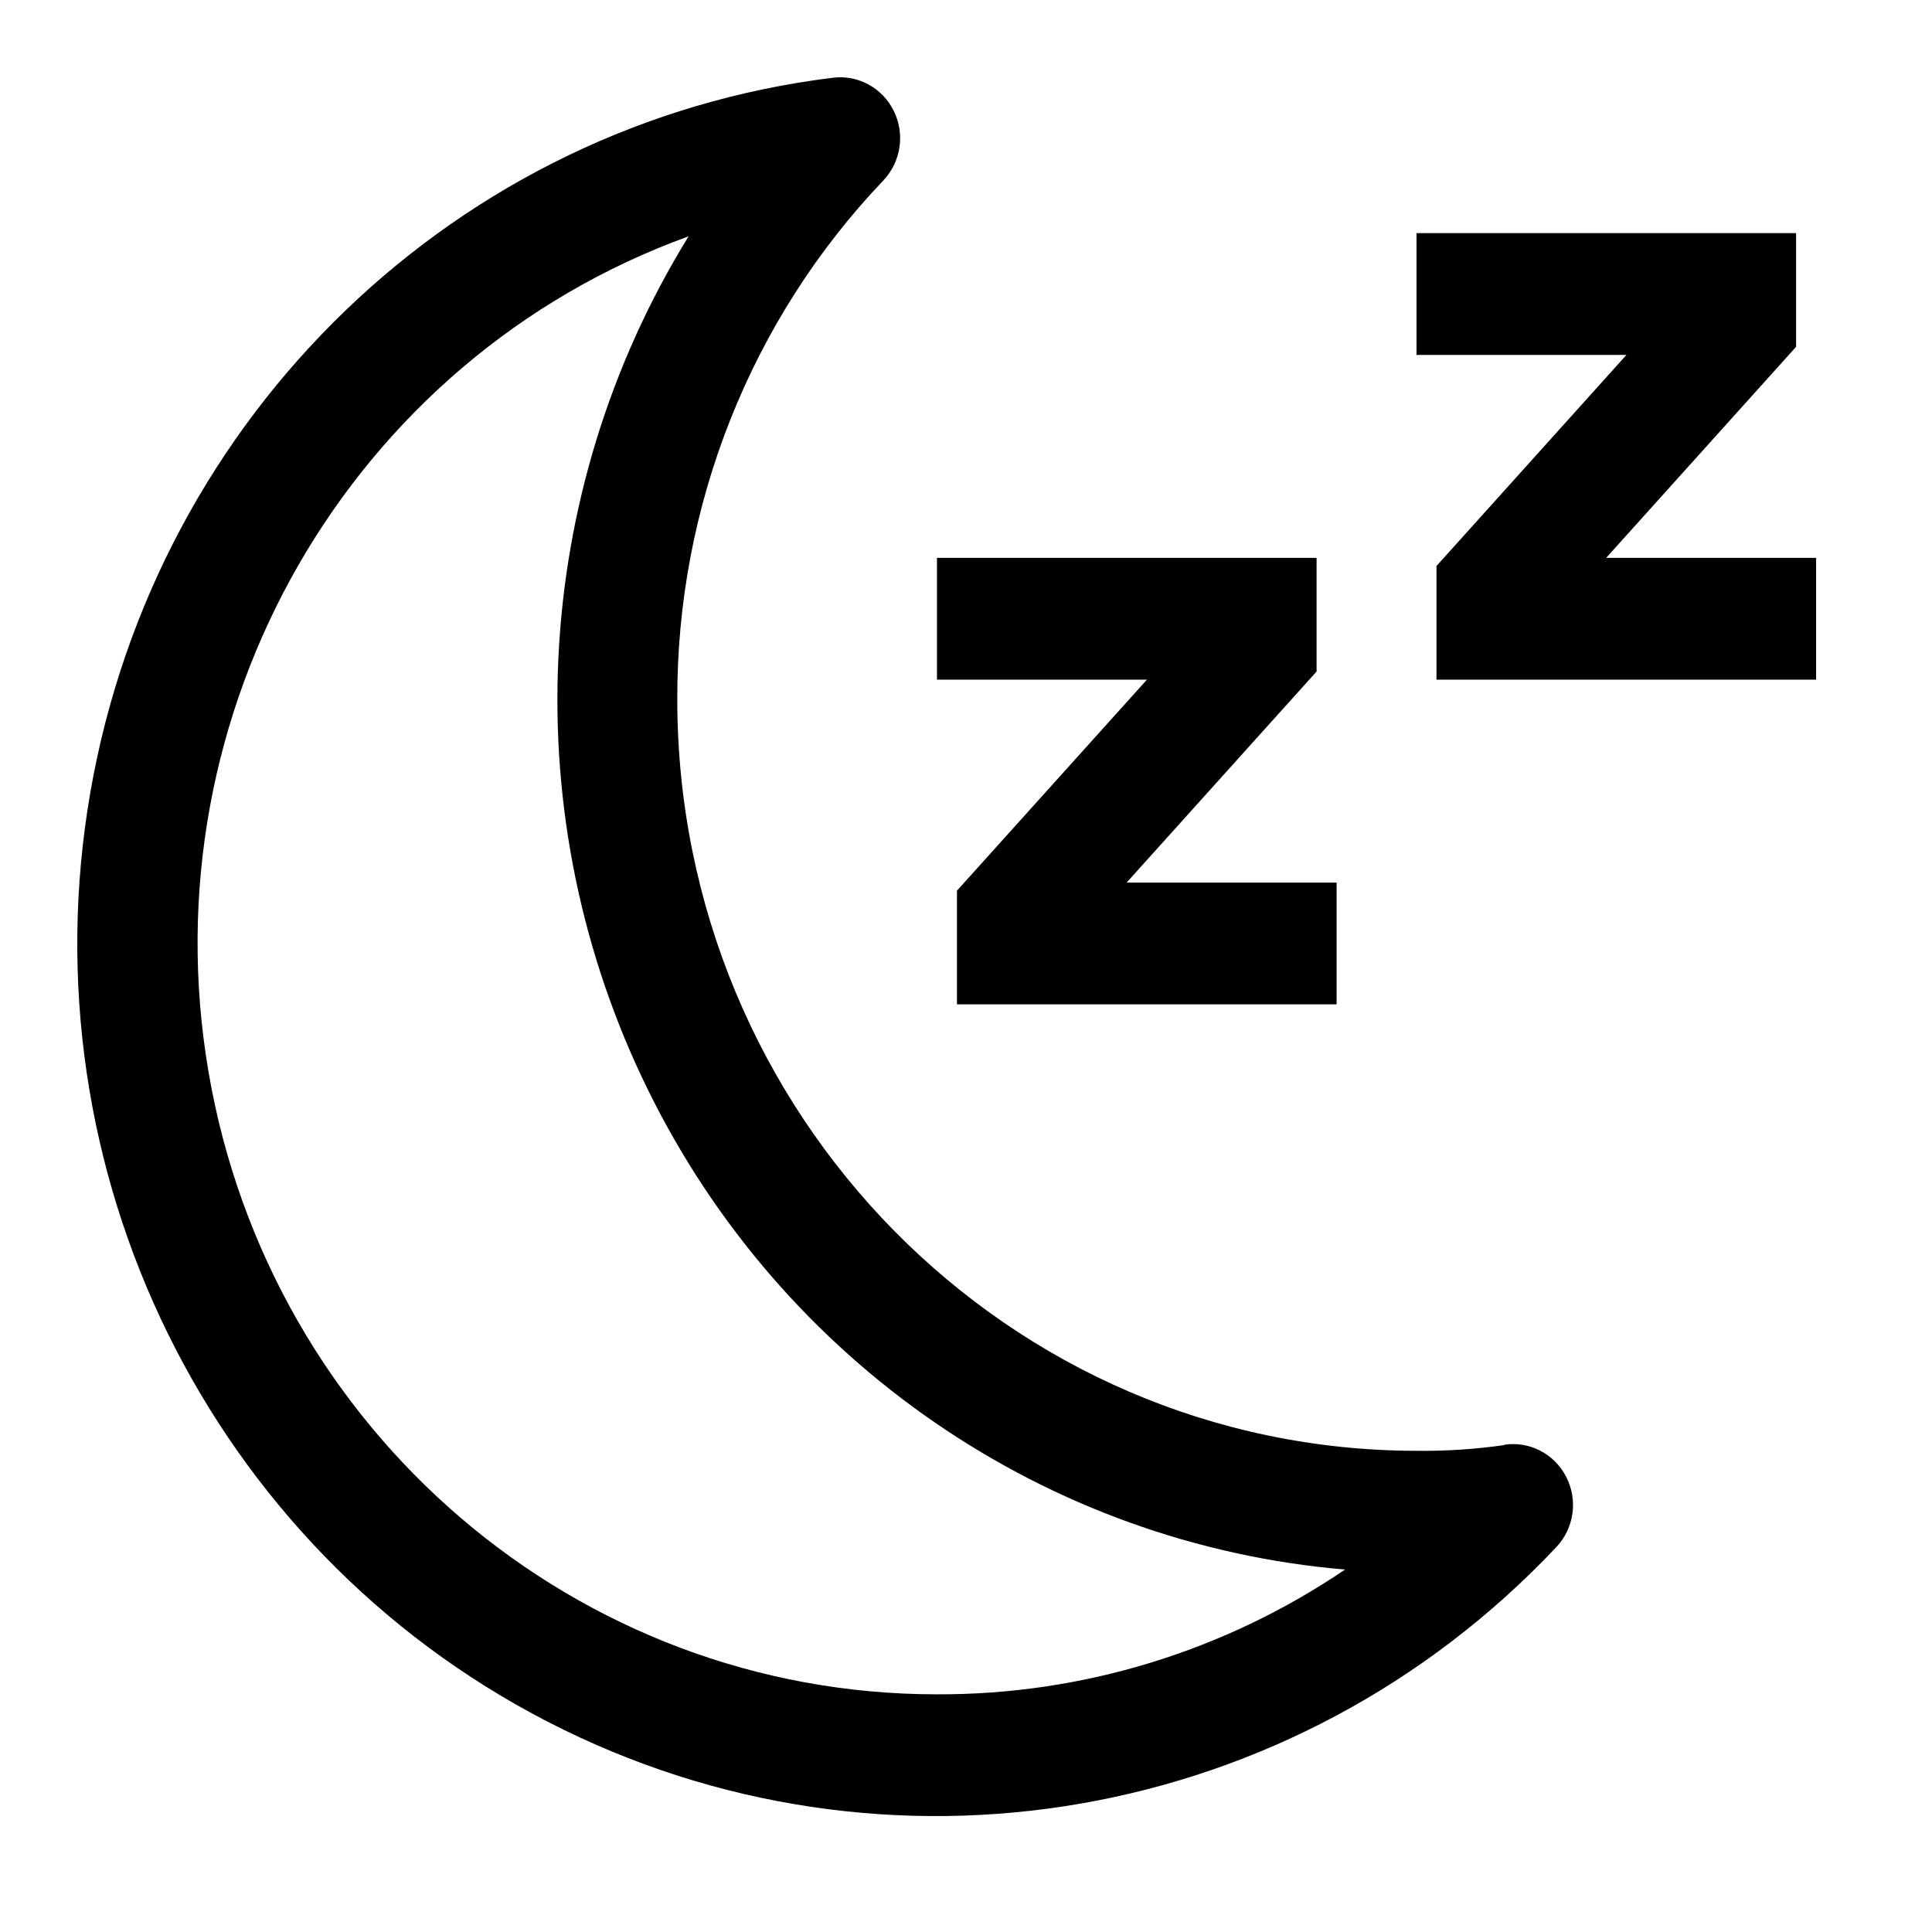 <?xml version="1.0" encoding="UTF-8"?>
<svg width="50px" height="50px" viewBox="0 0 50 50" version="1.1" xmlns="http://www.w3.org/2000/svg" xmlns:xlink="http://www.w3.org/1999/xlink">
    <!-- Generator: Sketch 64 (93537) - https://sketch.com -->
    <title>Sleep备份</title>
    <desc>Created with Sketch.</desc>
    <defs>
        <path d="M38.934,37.398 C38.18,37.506 37.42,37.556 36.659,37.547 C26.098,37.535 17.539,28.842 17.528,18.114 C17.512,13.097 19.426,8.273 22.862,4.669 C23.316,4.189 23.425,3.471 23.133,2.874 C22.841,2.278 22.212,1.932 21.561,2.011 C11.843,3.204 4.037,10.714 2.338,20.507 C0.64,30.299 5.449,40.067 14.18,44.561 C22.912,49.056 33.511,47.218 40.28,40.036 C40.739,39.548 40.841,38.818 40.533,38.22 C40.226,37.621 39.578,37.288 38.921,37.391 L38.934,37.398 Z M17.821,6.116 C13.701,12.793 13.304,21.168 16.774,28.215 C20.244,35.263 27.079,39.964 34.81,40.62 C31.684,42.739 28.007,43.863 24.249,43.849 C14.941,43.852 6.983,37.048 5.395,27.732 C3.808,18.415 9.054,9.291 17.821,6.116 Z M34.073,14.438 L34.073,17.379 L29.157,22.841 L34.591,22.841 L34.591,25.992 L24.766,25.992 L24.766,23.051 L29.683,17.589 L24.249,17.589 L24.249,14.438 L34.073,14.438 Z M46.483,6.034 L46.483,8.975 L41.567,14.438 L47,14.438 L47,17.589 L37.176,17.589 L37.176,14.648 L42.092,9.185 L36.659,9.185 L36.659,6.034 L46.483,6.034 Z" id="path-1"></path>
    </defs>
    <g id="Sleep备份" stroke="none" stroke-width="1" fill="none" fill-rule="evenodd">
        <mask id="mask-2" fill="white">
            <use xlink:href="#path-1"></use>
        </mask>
        <use id="Shape" fill="#000000" fill-rule="nonzero" xlink:href="#path-1"></use>
    </g>
</svg>